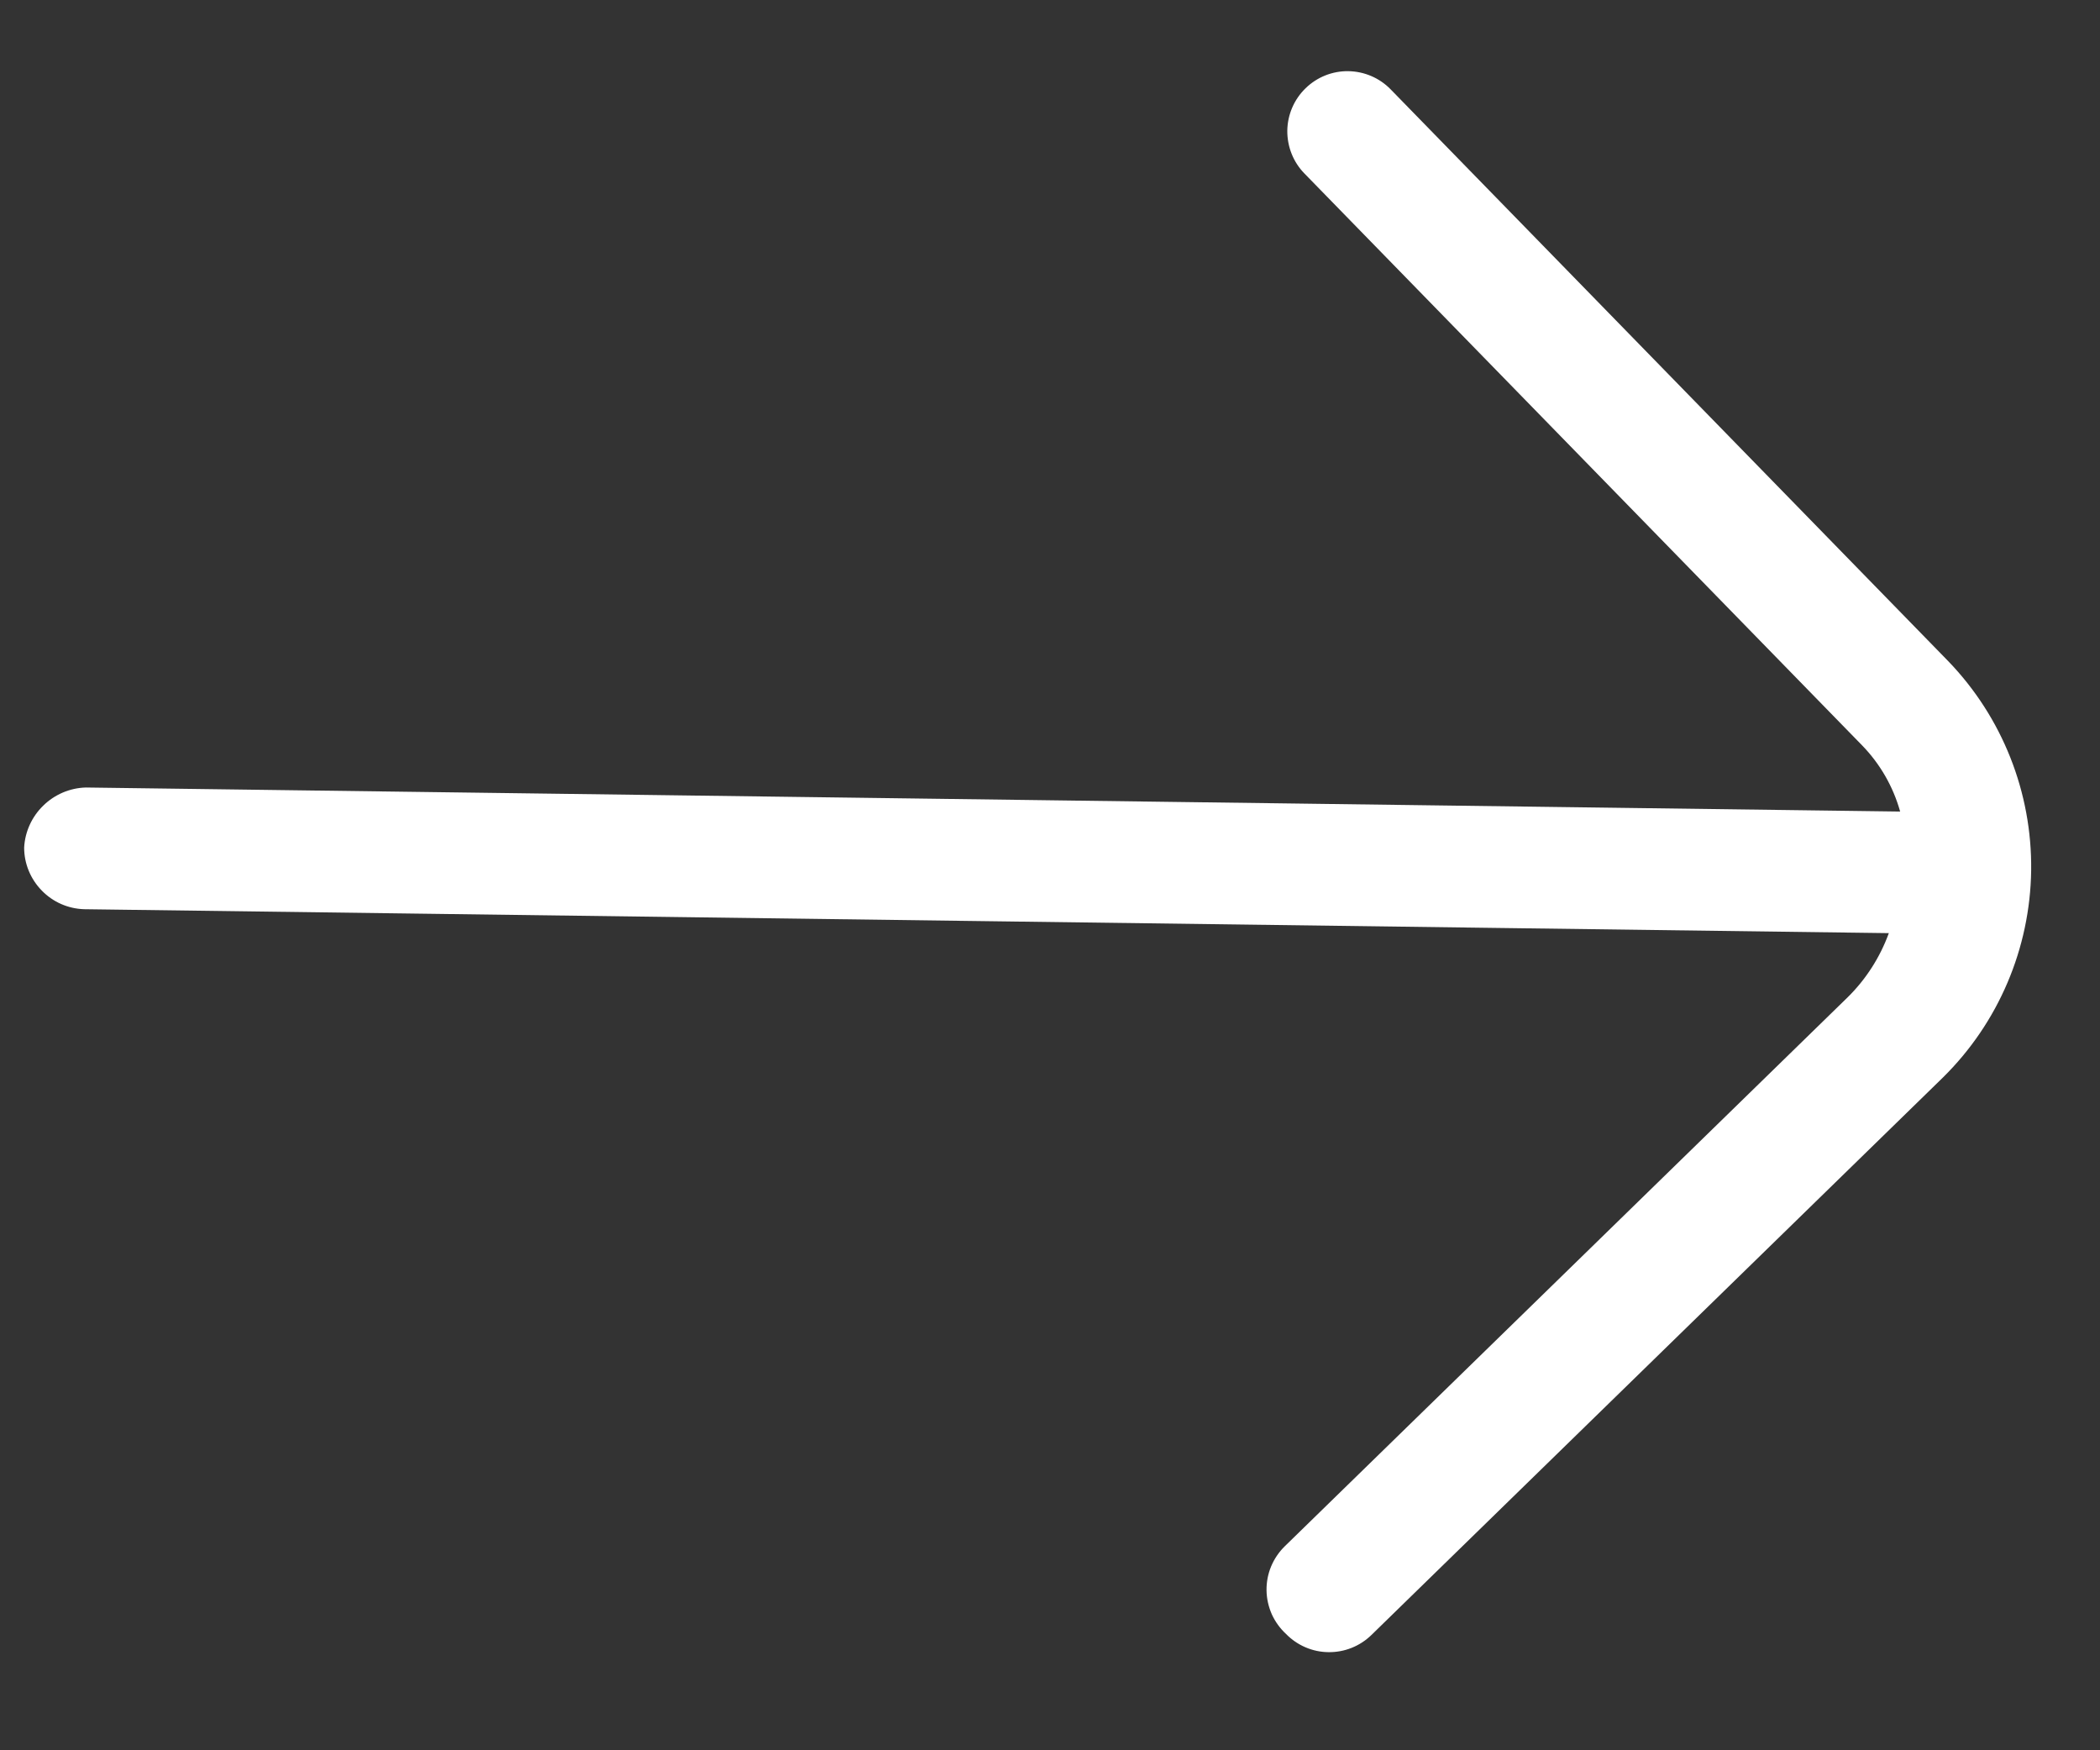<svg width="18" height="15" viewBox="0 0 18 15" fill="none" xmlns="http://www.w3.org/2000/svg">
<rect x="0" y="0" width="18" height="15" fill="#333333" stroke="none"/>
<path d="M11.024 14.004C11.119 14.101 11.25 14.158 11.387 14.159C11.524 14.161 11.656 14.108 11.754 14.013L16.654 9.234C17.13 8.765 17.401 8.127 17.41 7.459C17.418 6.791 17.163 6.147 16.699 5.666L11.92 0.766C11.825 0.668 11.694 0.612 11.557 0.61C11.42 0.608 11.288 0.661 11.19 0.757C11.092 0.852 11.036 0.983 11.034 1.12C11.033 1.257 11.085 1.389 11.181 1.487L15.96 6.387C16.115 6.546 16.227 6.741 16.287 6.955L0.735 6.749C0.598 6.753 0.468 6.809 0.371 6.904C0.273 6.999 0.214 7.128 0.207 7.264C0.207 7.402 0.262 7.534 0.358 7.632C0.454 7.731 0.584 7.788 0.722 7.792L16.19 7.997C16.115 8.203 15.995 8.391 15.839 8.545L11.012 13.252C10.962 13.301 10.922 13.36 10.895 13.425C10.868 13.49 10.855 13.56 10.856 13.63C10.857 13.701 10.873 13.77 10.901 13.834C10.93 13.898 10.972 13.956 11.024 14.004Z" fill="white"/>
</svg>
